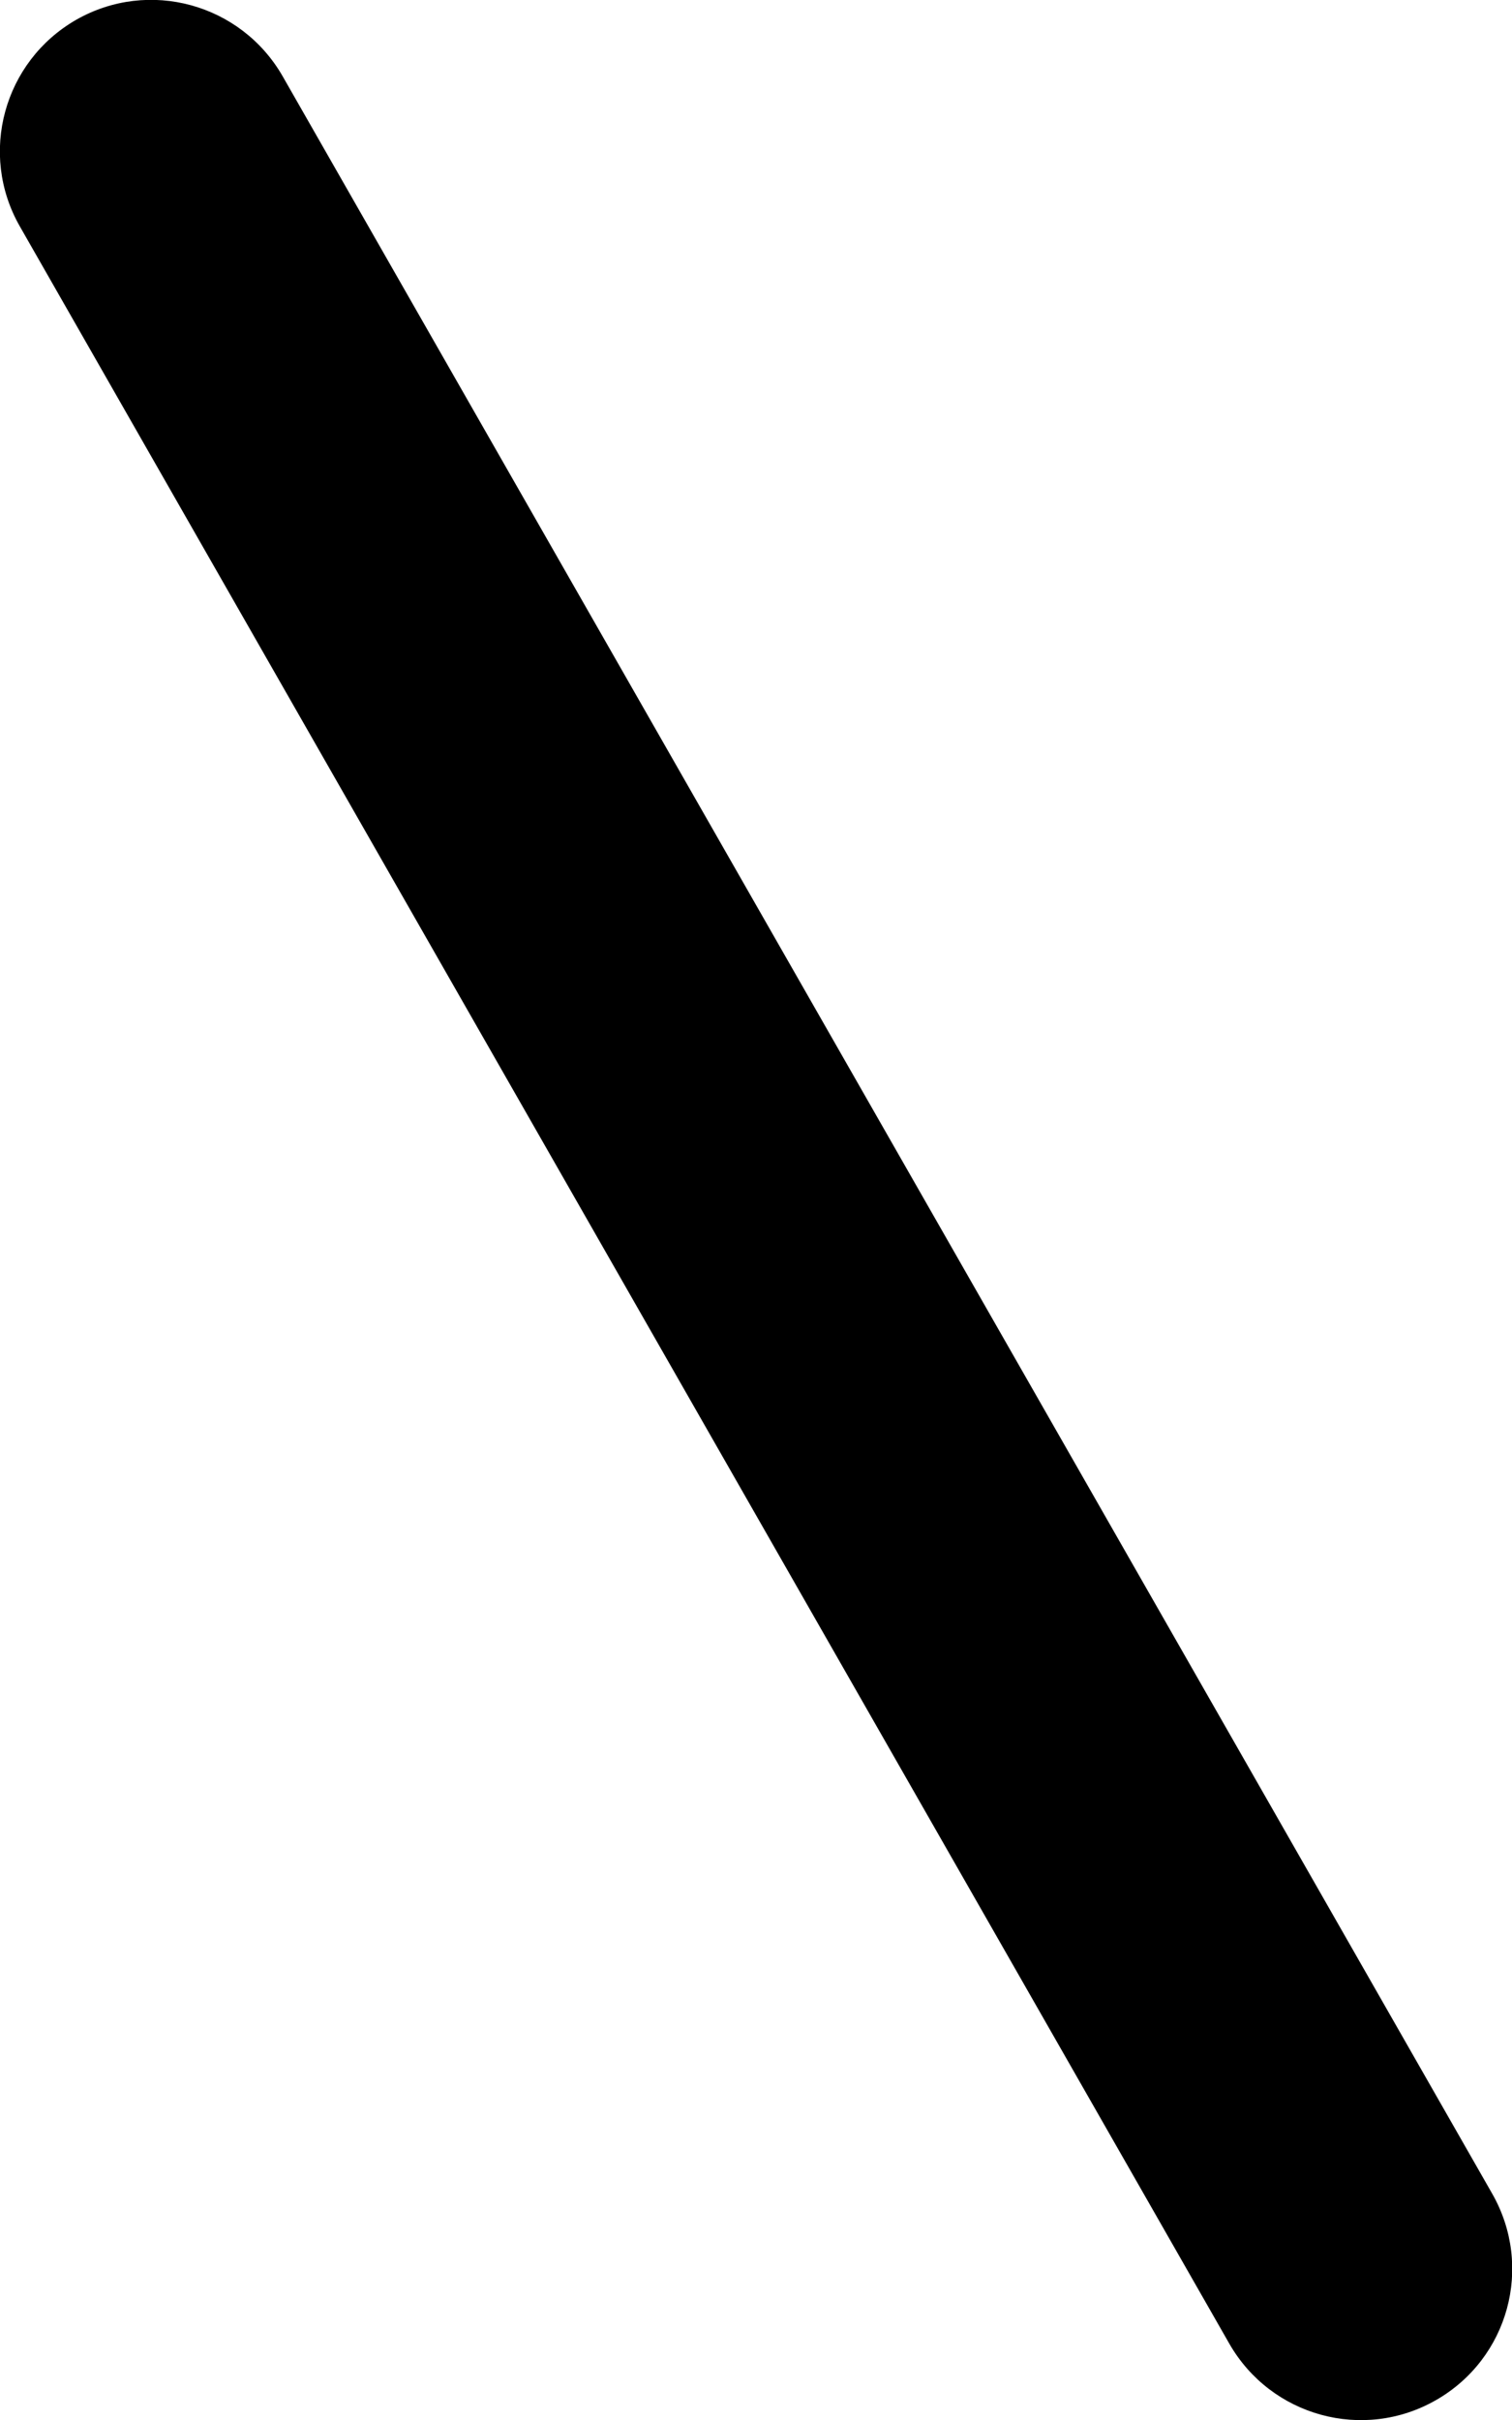 <svg xmlns="http://www.w3.org/2000/svg" viewBox="0 0 320 512"><!--! Font Awesome Pro 6.6.0 by @fontawesome - https://fontawesome.com License - https://fontawesome.com/license (Commercial License) Copyright 2024 Fonticons, Inc. --><path d="M16.1 4.2C.8 13-4.6 32.5 4.2 47.9l256 448c8.8 15.3 28.3 20.7 43.7 11.9s20.7-28.3 11.9-43.7l-256-448C51 .8 31.5-4.6 16.1 4.2z"/></svg>